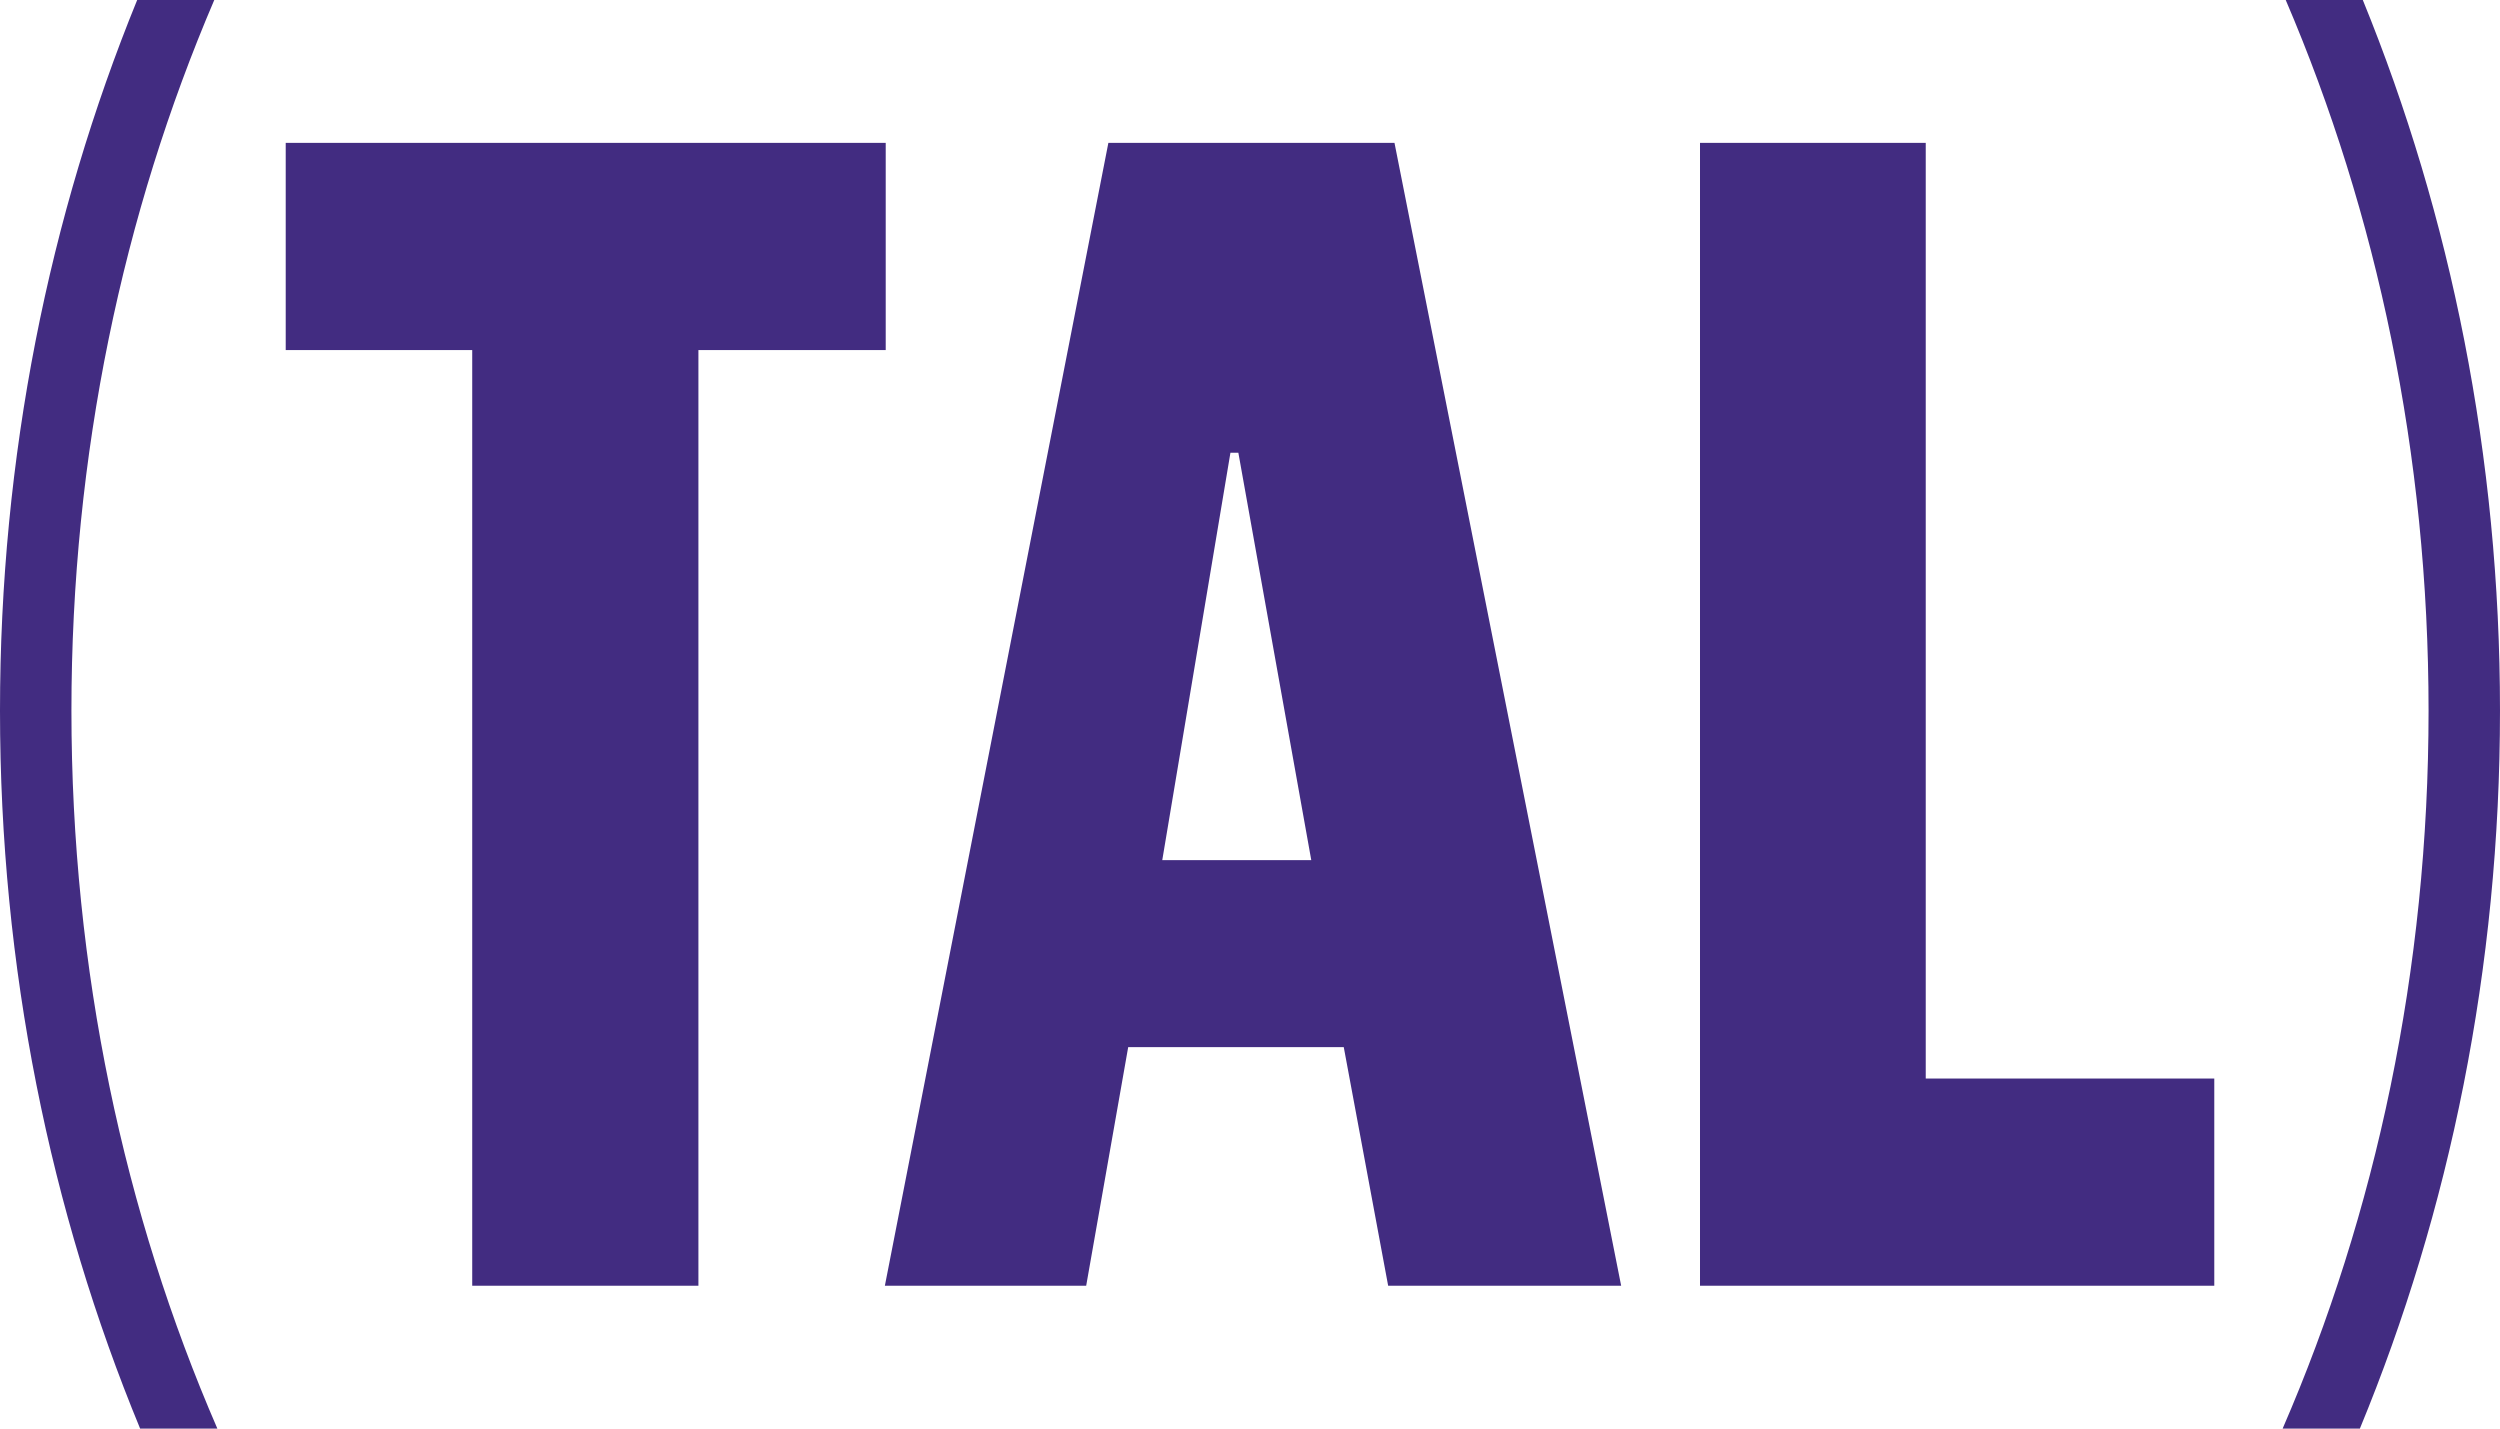 <svg xmlns="http://www.w3.org/2000/svg" fill="none" viewBox="0 0 525 300" height="300" width="525">
<path fill="#422C81" d="M44.997 0C25.83 44.776 15 95.388 15 149.25C15 203.714 26.073 254.856 45.643 300H29.424C10.561 254.342 0 203.221 0 149.25C0 95.869 10.331 45.277 28.808 0H44.997ZM496.19 0C514.667 45.277 524.998 95.869 524.998 149.25C524.998 203.221 514.438 254.342 495.575 300H479.355C498.925 254.856 509.998 203.714 509.998 149.25C509.998 95.388 499.169 44.776 480.002 0H496.19ZM186 73.515H146.667V270H99.167V73.515H60V30H186V73.515ZM404.406 226.485H465V270H357V30H404.406V226.485ZM340.442 269.999H291.511L282.19 219.902H236.92L228.099 269.999H185.824L232.759 30H292.842L340.442 269.999ZM244.076 180.624H275.366L260.055 95.076H258.39L244.076 180.624Z"></path>
</svg>

